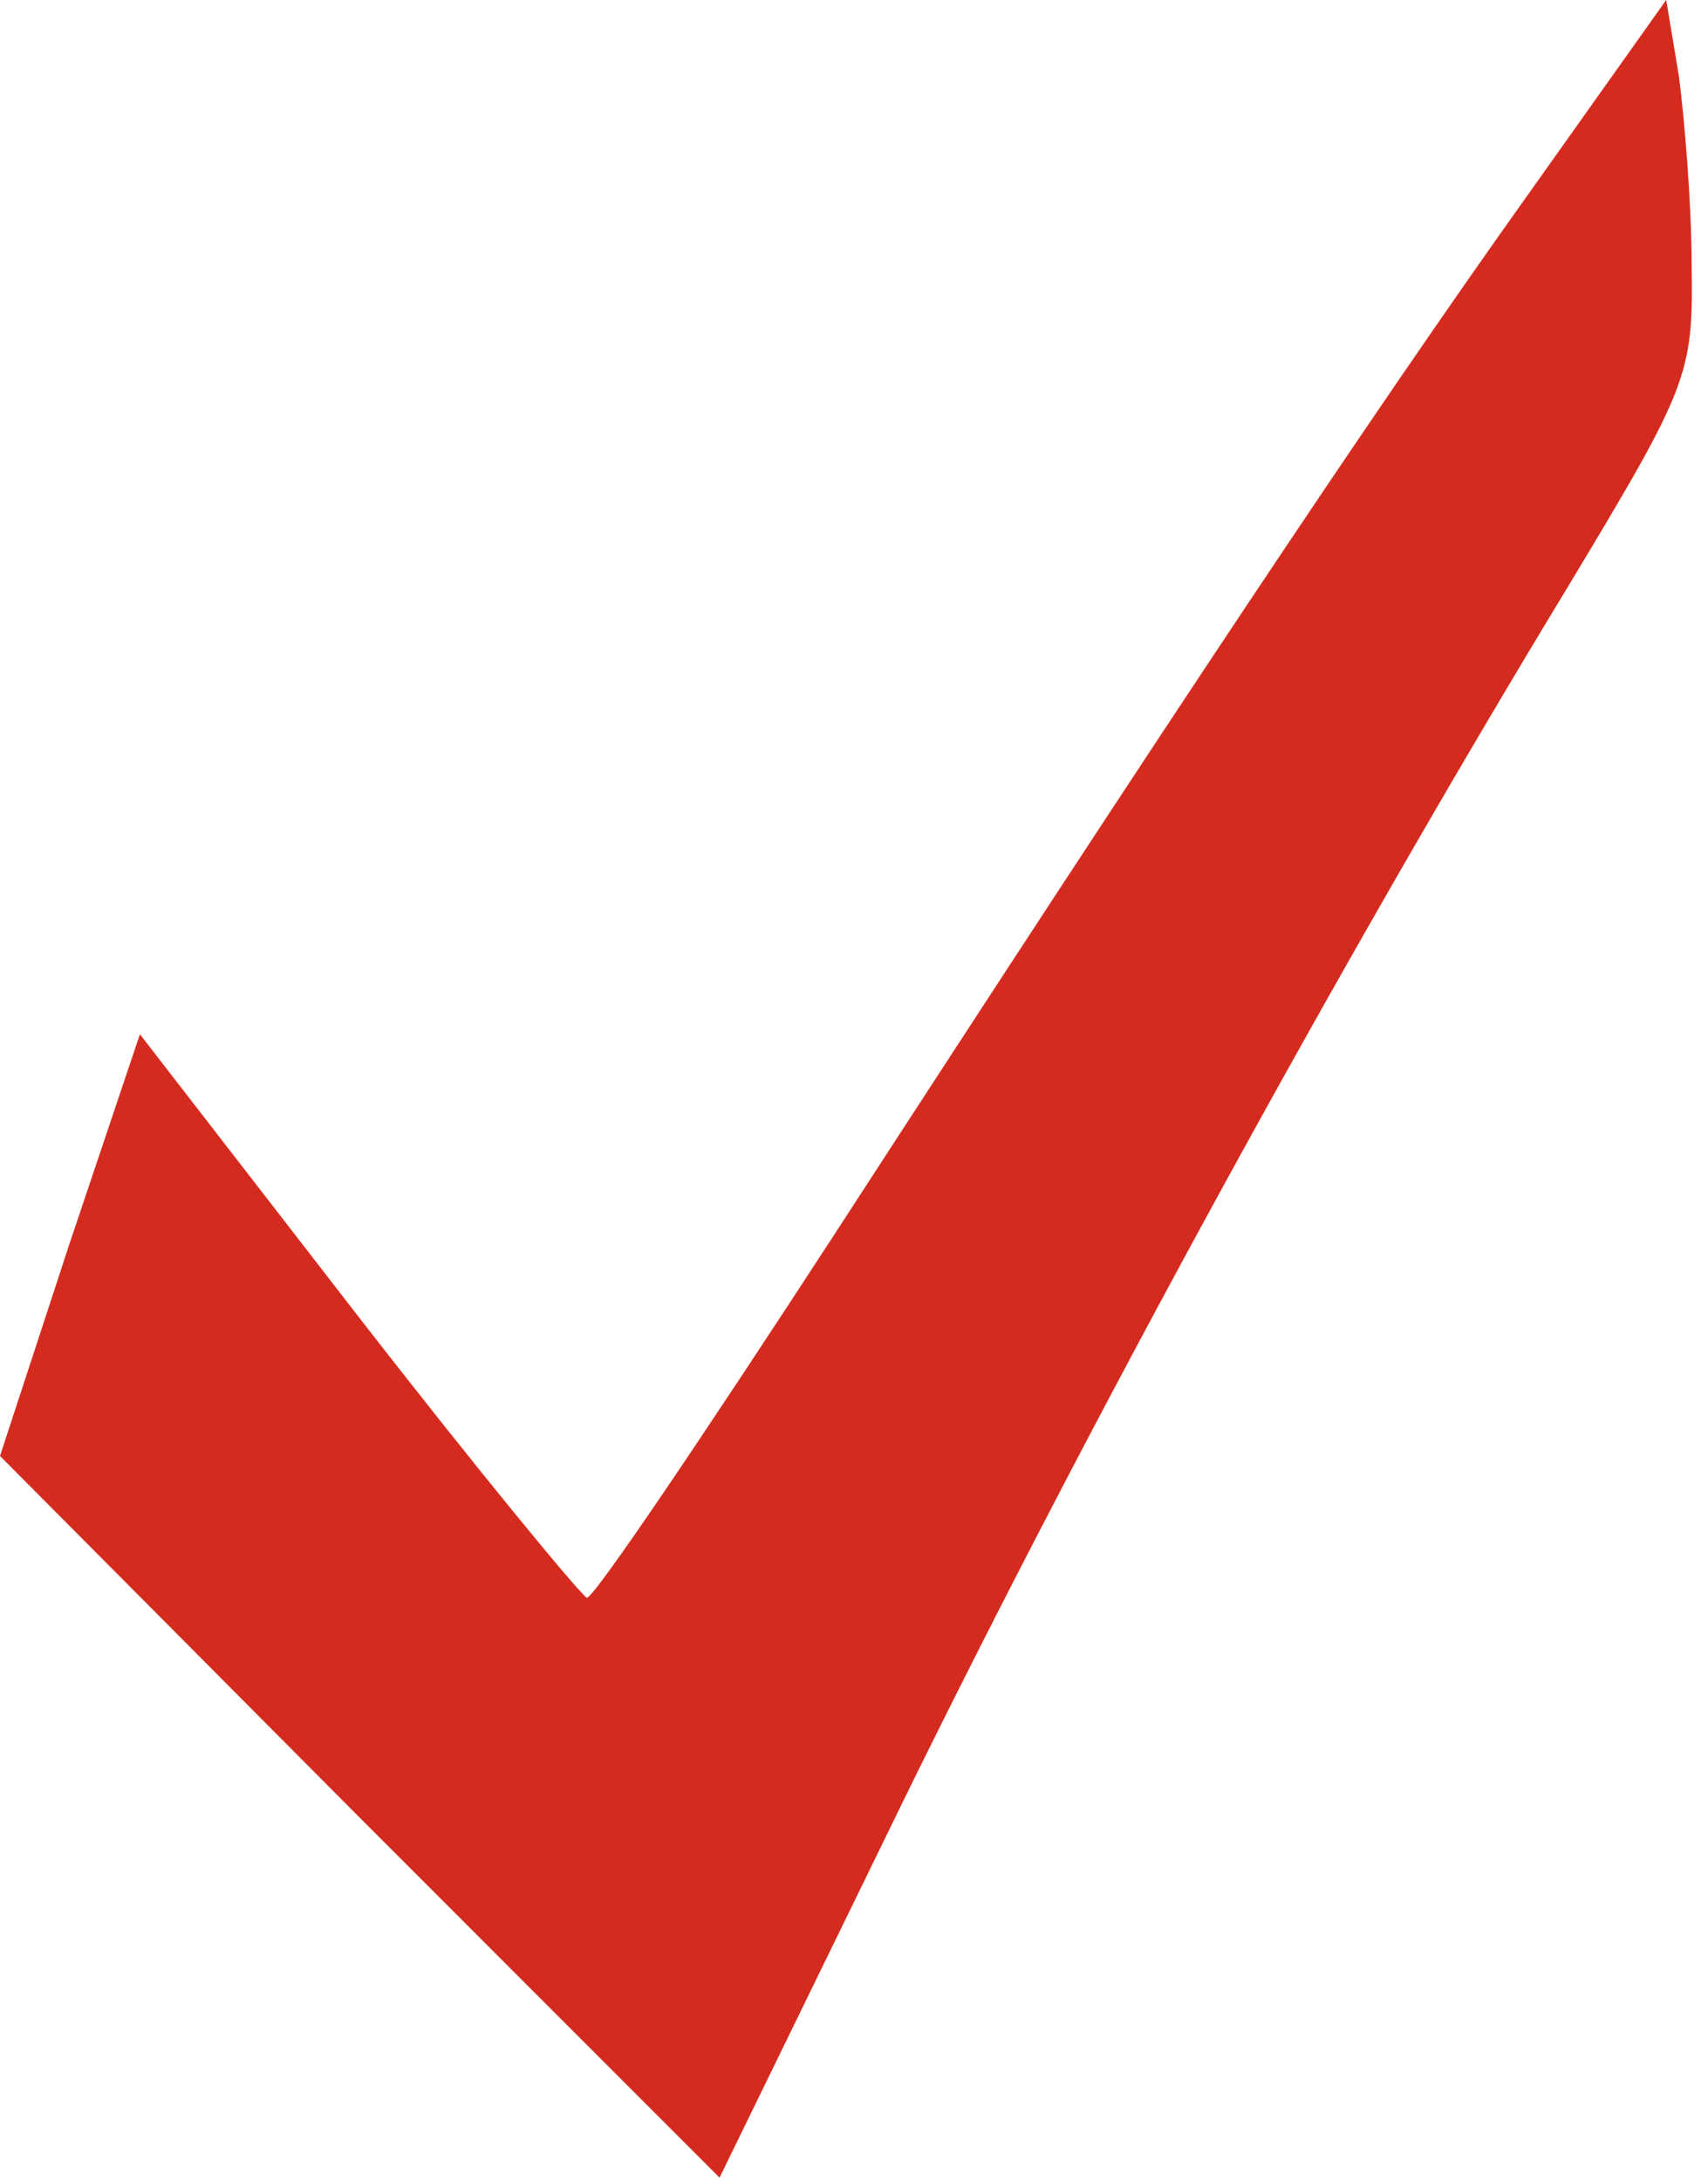 <?xml version="1.0" encoding="UTF-8"?> <svg xmlns="http://www.w3.org/2000/svg" width="94" height="120" viewBox="0 0 94 120" fill="none"> <path d="M84.1 10.697C75.4 22.897 64.3 39.597 45.8 68.097C38.7 78.997 32.7 87.897 32.3 87.897C32 87.797 26.3 80.897 19.7 72.397L7.7 56.897L3.8 68.497L0 80.097L19.8 99.997L39.6 119.797L49.7 99.097C59.9 78.297 73.7 52.997 86.4 32.097C92.9 21.297 93.2 20.597 93.1 14.597C93.1 11.197 92.7 6.497 92.4 4.197L91.7 -0.003L84.1 10.697Z" fill="#D52B1E"></path> </svg> 